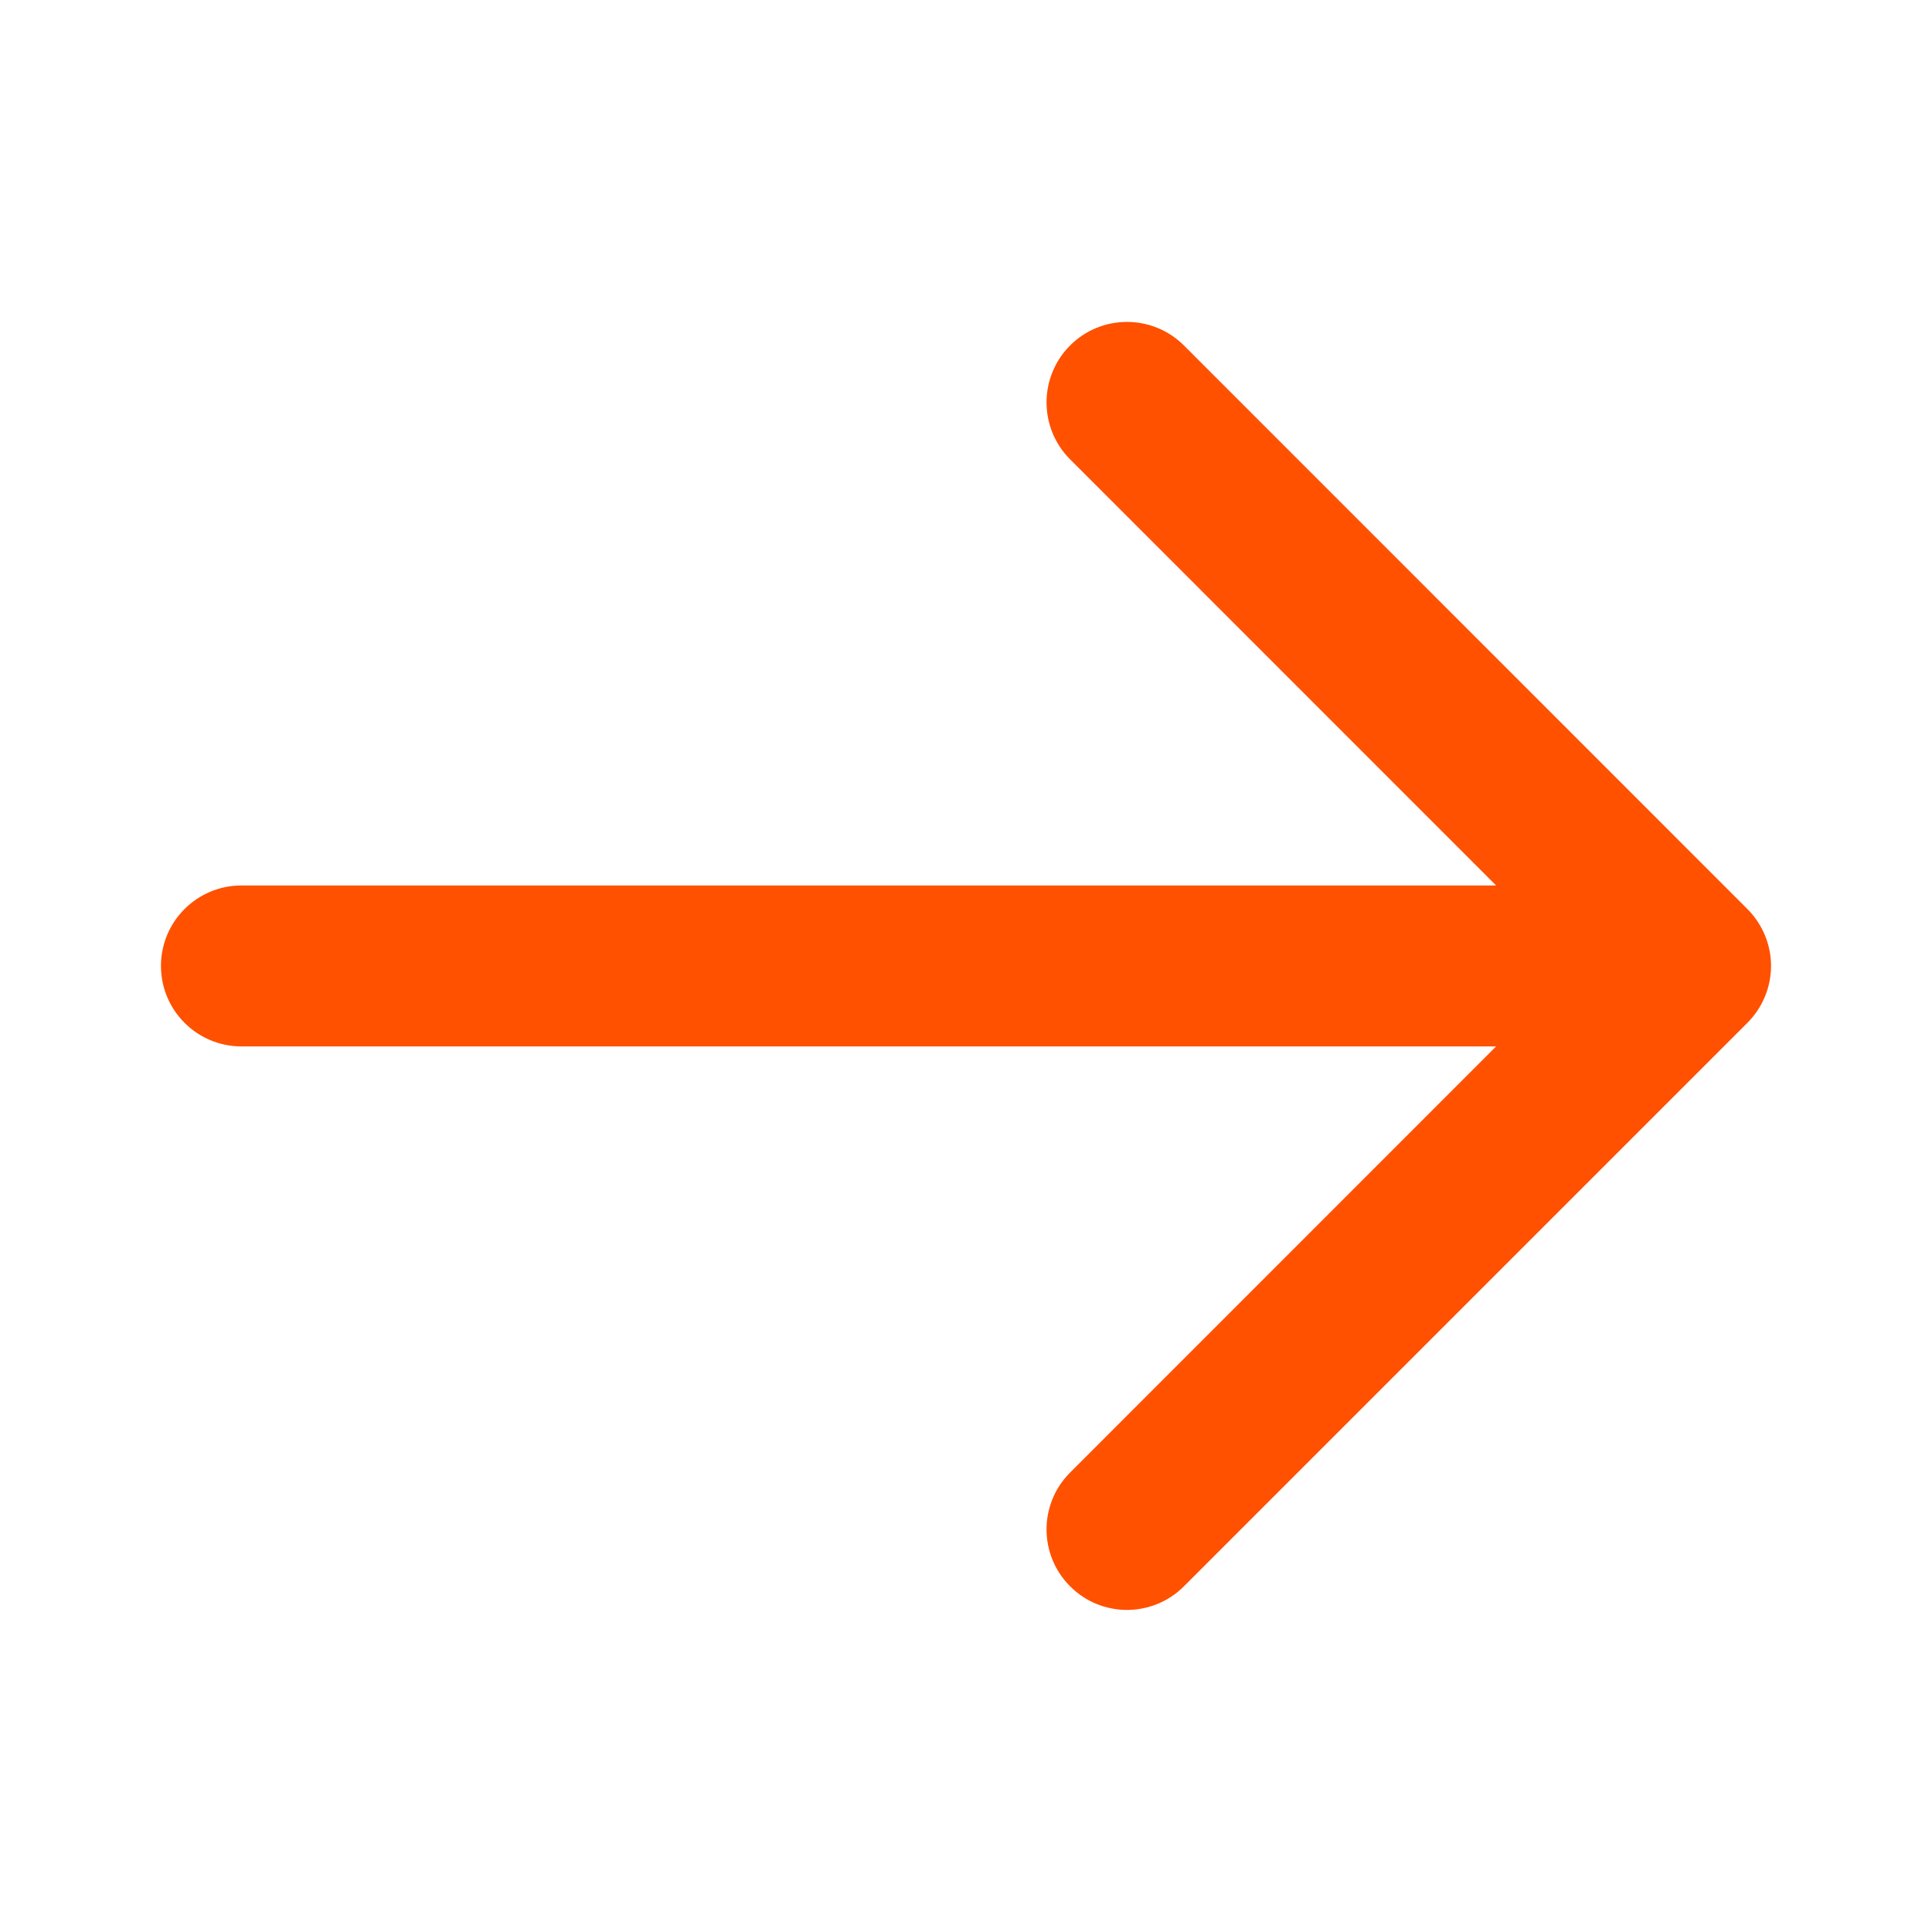 <svg width="16" height="16" viewBox="0 0 16 16" fill="none" xmlns="http://www.w3.org/2000/svg">
<g id=".Arrow right">
<path id="Icon (Stroke)" fill-rule="evenodd" clip-rule="evenodd" d="M8.862 2.861C9.122 2.601 9.544 2.601 9.805 2.861L14.471 7.528C14.596 7.653 14.667 7.823 14.667 7.999C14.667 8.176 14.596 8.346 14.471 8.471L9.805 13.137C9.544 13.398 9.122 13.398 8.862 13.137C8.602 12.877 8.602 12.455 8.862 12.195L12.39 8.666L2 8.666C1.632 8.666 1.333 8.368 1.333 7.999C1.333 7.631 1.632 7.333 2 7.333L12.39 7.333L8.862 3.804C8.602 3.544 8.602 3.122 8.862 2.861Z" fill="#FF5100"/>
</g>
</svg>
